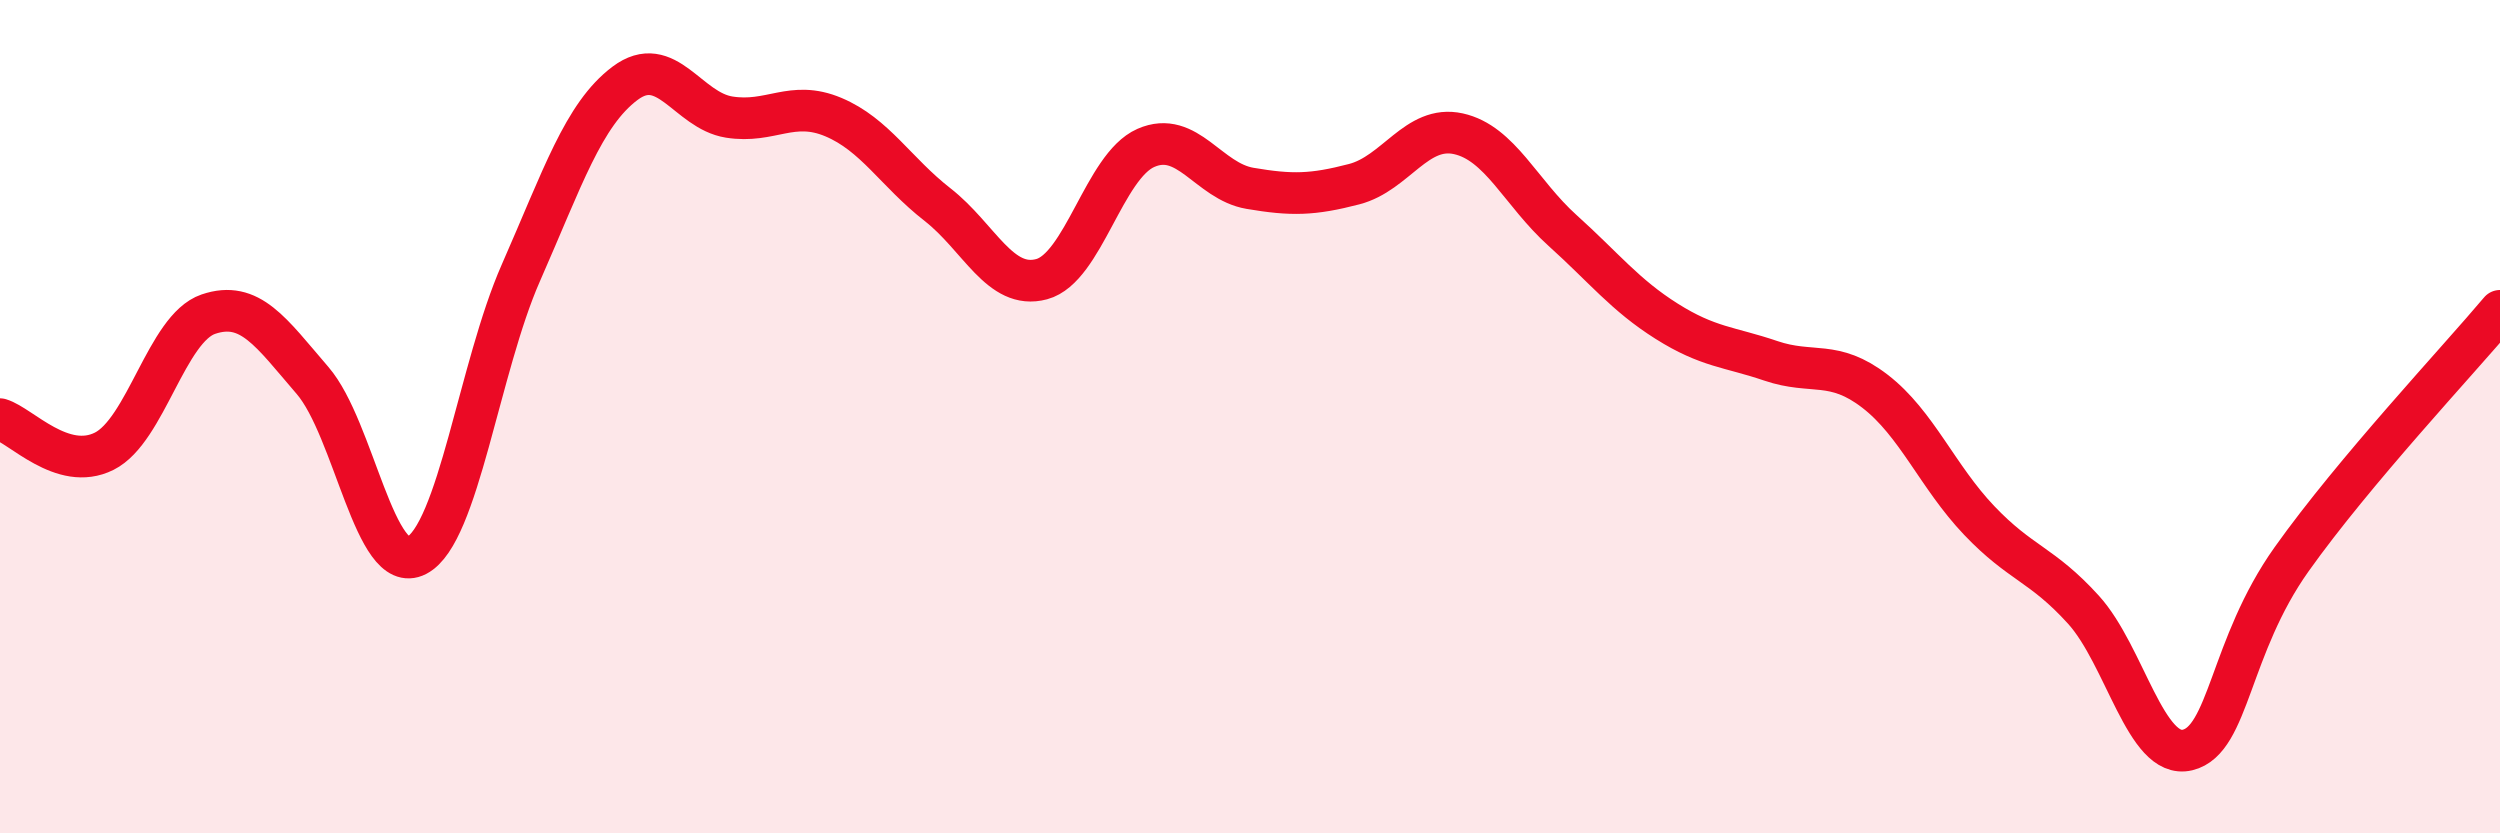 
    <svg width="60" height="20" viewBox="0 0 60 20" xmlns="http://www.w3.org/2000/svg">
      <path
        d="M 0,10.06 C 0.5,10.21 1.5,11.33 2.5,10.83 C 3.5,10.33 4,7.88 5,7.54 C 6,7.2 6.5,7.97 7.5,9.13 C 8.5,10.29 9,13.85 10,13.33 C 11,12.81 11.5,8.82 12.5,6.55 C 13.5,4.28 14,2.75 15,2 C 16,1.25 16.5,2.65 17.5,2.81 C 18.5,2.97 19,2.39 20,2.81 C 21,3.23 21.5,4.13 22.5,4.91 C 23.5,5.69 24,6.97 25,6.7 C 26,6.43 26.5,3.99 27.5,3.55 C 28.5,3.11 29,4.35 30,4.52 C 31,4.69 31.5,4.68 32.5,4.42 C 33.5,4.16 34,2.99 35,3.21 C 36,3.43 36.5,4.63 37.5,5.53 C 38.5,6.43 39,7.08 40,7.71 C 41,8.34 41.5,8.32 42.5,8.66 C 43.5,9 44,8.62 45,9.39 C 46,10.16 46.5,11.44 47.5,12.49 C 48.5,13.54 49,13.53 50,14.63 C 51,15.73 51.5,18.24 52.5,18 C 53.5,17.76 53.5,15.53 55,13.42 C 56.5,11.31 59,8.65 60,7.46L60 20L0 20Z"
        fill="#EB0A25"
        opacity="0.1"
        stroke-linecap="round"
        stroke-linejoin="round"
      />
      <path
        d="M 0,10.06 C 0.5,10.21 1.5,11.33 2.5,10.83 C 3.5,10.33 4,7.88 5,7.54 C 6,7.2 6.5,7.97 7.5,9.13 C 8.5,10.29 9,13.85 10,13.33 C 11,12.81 11.5,8.82 12.5,6.55 C 13.5,4.28 14,2.75 15,2 C 16,1.25 16.5,2.65 17.5,2.81 C 18.5,2.97 19,2.39 20,2.81 C 21,3.23 21.5,4.13 22.5,4.91 C 23.5,5.69 24,6.97 25,6.7 C 26,6.43 26.5,3.99 27.5,3.55 C 28.5,3.11 29,4.35 30,4.52 C 31,4.69 31.5,4.68 32.5,4.42 C 33.5,4.16 34,2.99 35,3.21 C 36,3.43 36.5,4.63 37.5,5.53 C 38.5,6.43 39,7.08 40,7.71 C 41,8.34 41.5,8.32 42.5,8.66 C 43.5,9 44,8.62 45,9.39 C 46,10.16 46.5,11.44 47.5,12.49 C 48.5,13.54 49,13.53 50,14.63 C 51,15.73 51.5,18.24 52.5,18 C 53.5,17.76 53.5,15.53 55,13.42 C 56.5,11.31 59,8.65 60,7.46"
        stroke="#EB0A25"
        stroke-width="1"
        fill="none"
        stroke-linecap="round"
        stroke-linejoin="round"
      />
    </svg>
  